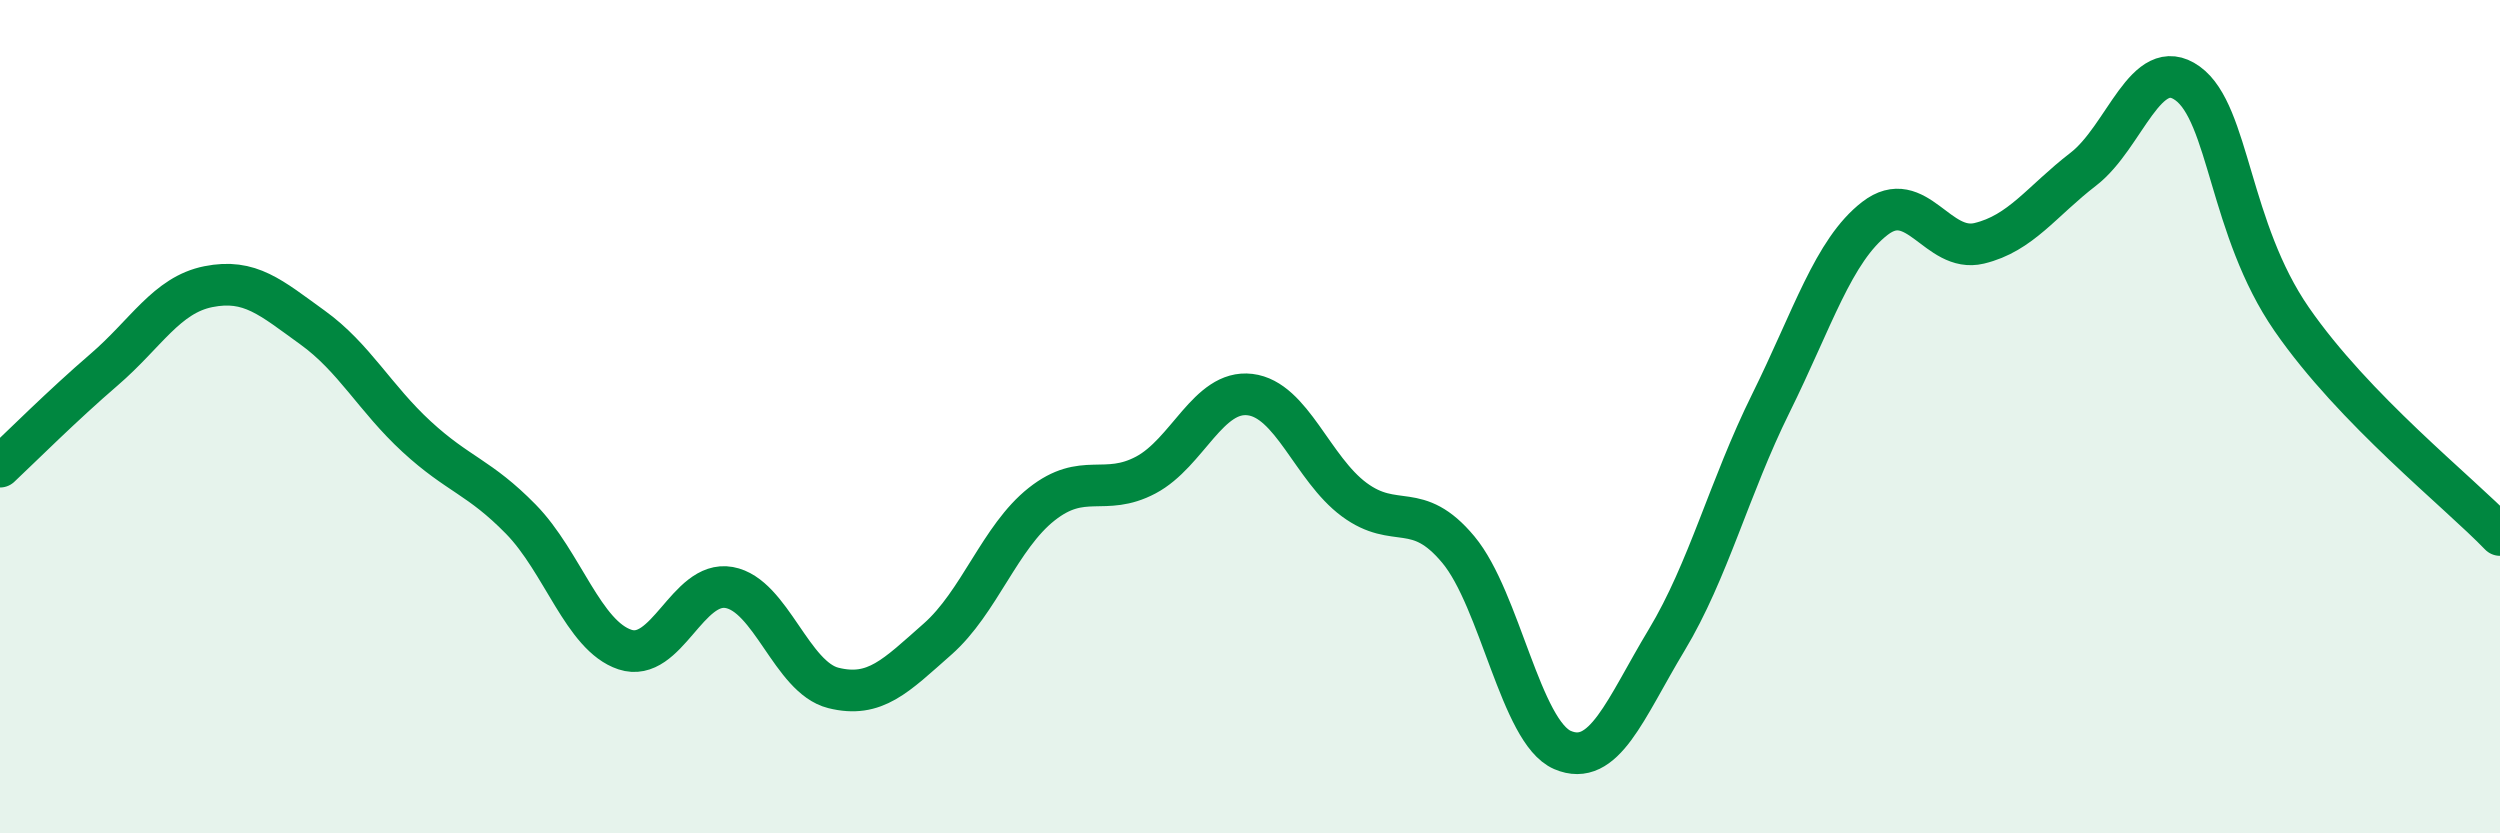 
    <svg width="60" height="20" viewBox="0 0 60 20" xmlns="http://www.w3.org/2000/svg">
      <path
        d="M 0,11.2 C 0.5,10.73 1.5,9.73 2.5,8.87 C 3.5,8.01 4,7.08 5,6.88 C 6,6.68 6.5,7.14 7.5,7.86 C 8.5,8.58 9,9.56 10,10.48 C 11,11.4 11.5,11.44 12.5,12.46 C 13.5,13.48 14,15.26 15,15.59 C 16,15.92 16.5,13.92 17.5,14.1 C 18.5,14.28 19,16.26 20,16.51 C 21,16.76 21.5,16.22 22.5,15.34 C 23.5,14.46 24,12.89 25,12.1 C 26,11.31 26.5,11.93 27.5,11.4 C 28.5,10.87 29,9.35 30,9.47 C 31,9.59 31.5,11.25 32.5,11.99 C 33.5,12.73 34,11.99 35,13.19 C 36,14.39 36.5,17.57 37.5,18 C 38.5,18.43 39,17.02 40,15.36 C 41,13.7 41.5,11.7 42.5,9.68 C 43.5,7.66 44,6.01 45,5.24 C 46,4.47 46.5,6.08 47.5,5.84 C 48.5,5.6 49,4.83 50,4.06 C 51,3.29 51.5,1.28 52.5,2 C 53.5,2.72 53.5,5.49 55,7.66 C 56.5,9.83 59,11.8 60,12.84L60 20L0 20Z"
        fill="#008740"
        opacity="0.1"
        stroke-linecap="round"
        stroke-linejoin="round"
      />
      <path
        d="M 0,11.2 C 0.5,10.73 1.5,9.73 2.5,8.87 C 3.5,8.01 4,7.08 5,6.88 C 6,6.68 6.5,7.14 7.5,7.86 C 8.5,8.58 9,9.56 10,10.48 C 11,11.4 11.5,11.44 12.5,12.46 C 13.5,13.48 14,15.26 15,15.59 C 16,15.92 16.5,13.92 17.5,14.1 C 18.5,14.28 19,16.26 20,16.51 C 21,16.76 21.5,16.22 22.5,15.34 C 23.5,14.46 24,12.89 25,12.1 C 26,11.31 26.5,11.93 27.5,11.4 C 28.5,10.87 29,9.35 30,9.47 C 31,9.59 31.5,11.25 32.5,11.99 C 33.5,12.73 34,11.99 35,13.19 C 36,14.39 36.5,17.57 37.5,18 C 38.5,18.43 39,17.02 40,15.36 C 41,13.7 41.5,11.7 42.5,9.68 C 43.5,7.66 44,6.01 45,5.24 C 46,4.47 46.5,6.08 47.5,5.84 C 48.5,5.6 49,4.83 50,4.06 C 51,3.29 51.5,1.28 52.5,2 C 53.5,2.72 53.5,5.49 55,7.66 C 56.5,9.83 59,11.8 60,12.84"
        stroke="#008740"
        stroke-width="1"
        fill="none"
        stroke-linecap="round"
        stroke-linejoin="round"
      />
    </svg>
  